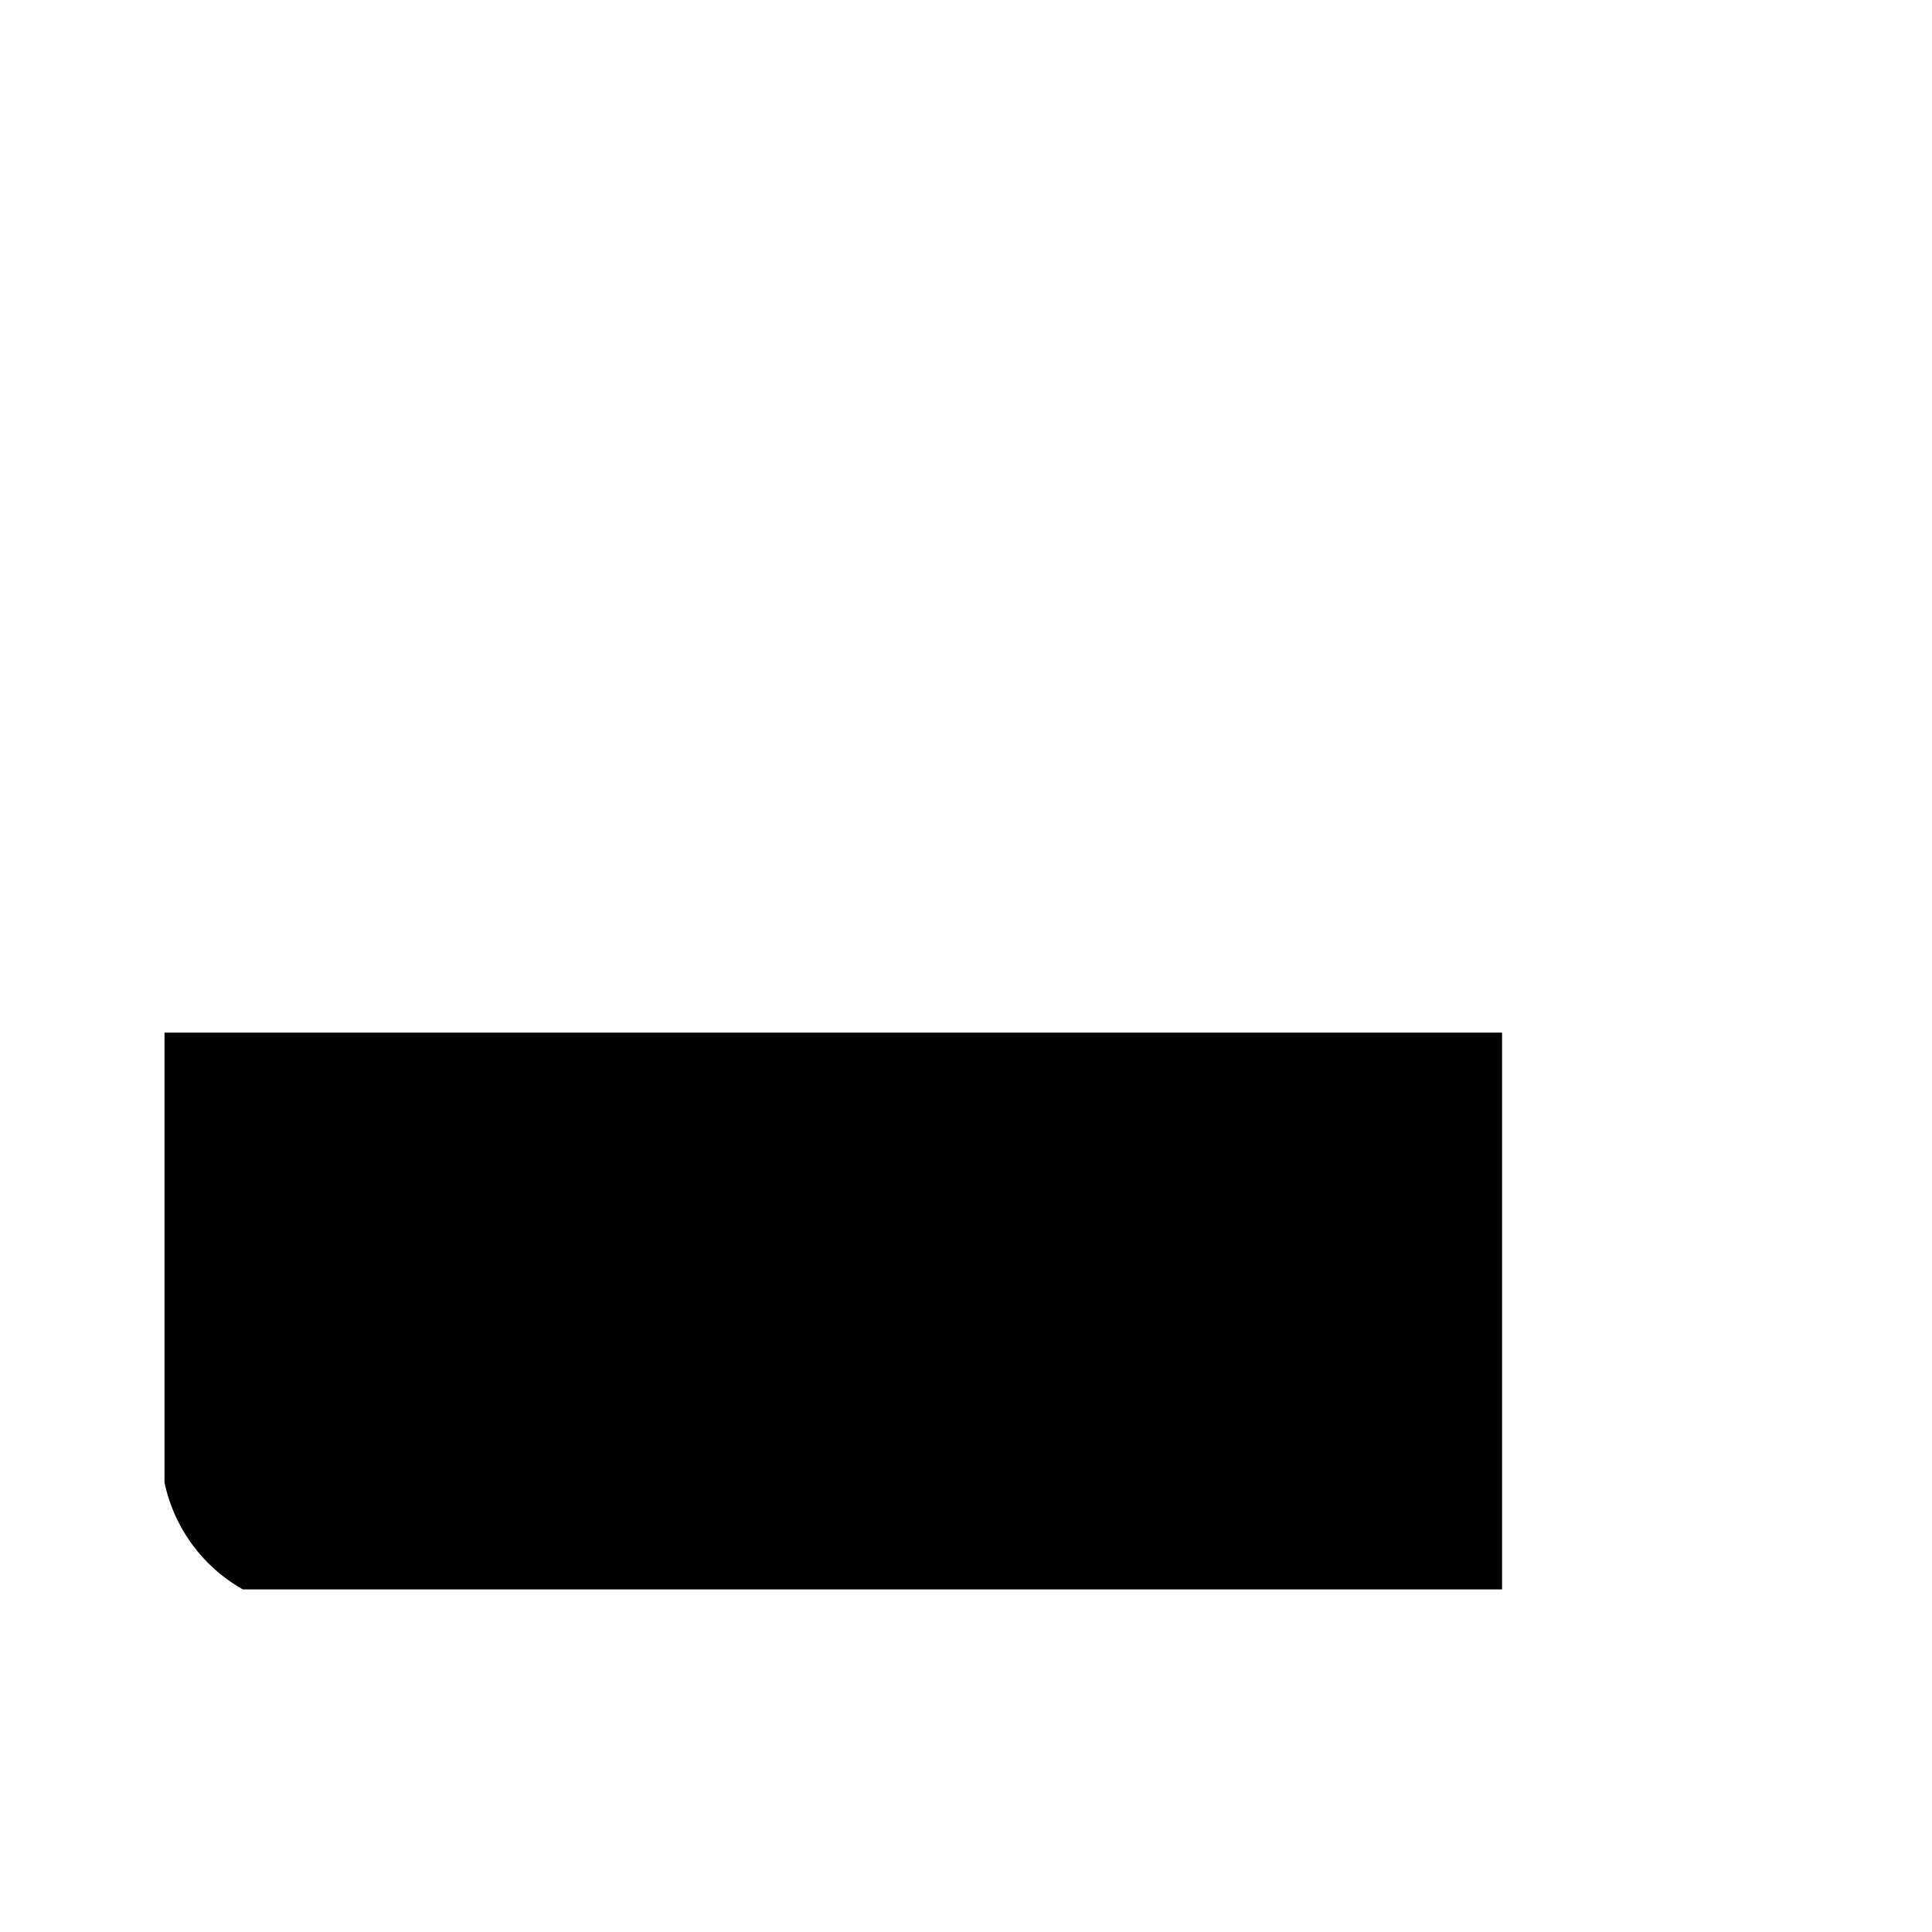 <svg xmlns="http://www.w3.org/2000/svg" width="43.391" height="43.391"><defs><clipPath id="a"><path class="a" d="M0-24h43.391v43.391H0Z" transform="translate(0 24)"/></clipPath><clipPath id="b"><path d="M0 19.391h43.391V-24H0Z" transform="translate(0 24)"/></clipPath><clipPath id="c"><path transform="translate(.079 .464)" d="M0 0h36v28H0z"/></clipPath><clipPath id="d"><path class="a" d="M2-16.384A3.616 3.616 0 0 1 5.616-20h28.927a3.616 3.616 0 0 1 3.616 3.616v21.7a3.616 3.616 0 0 1-3.616 3.616H5.616A3.616 3.616 0 0 1 2 5.311v-21.7Zm32.543 3.378V5.311H5.616v-18.317l14.463 9.642Zm-1.451-3.378H7.067l13.012 8.675Z" transform="translate(-2 20)"/></clipPath><clipPath id="e"><path d="M2 8.927h36.159V-20H2Z" transform="translate(-2 20)"/></clipPath><style>.a{clip-rule:evenodd}</style></defs><g style="clip-path:url(#a)"><g style="clip-path:url(#b)"><g style="isolation:isolate"><g style="clip-path:url(#c)" transform="translate(3.616 7.232)"><g style="clip-path:url(#d)"><path d="M-3 22.007h54.238V-25H-3Z" transform="translate(-6.04 15.96)" style="clip-path:url(#e)"/></g></g></g></g></g></svg>
